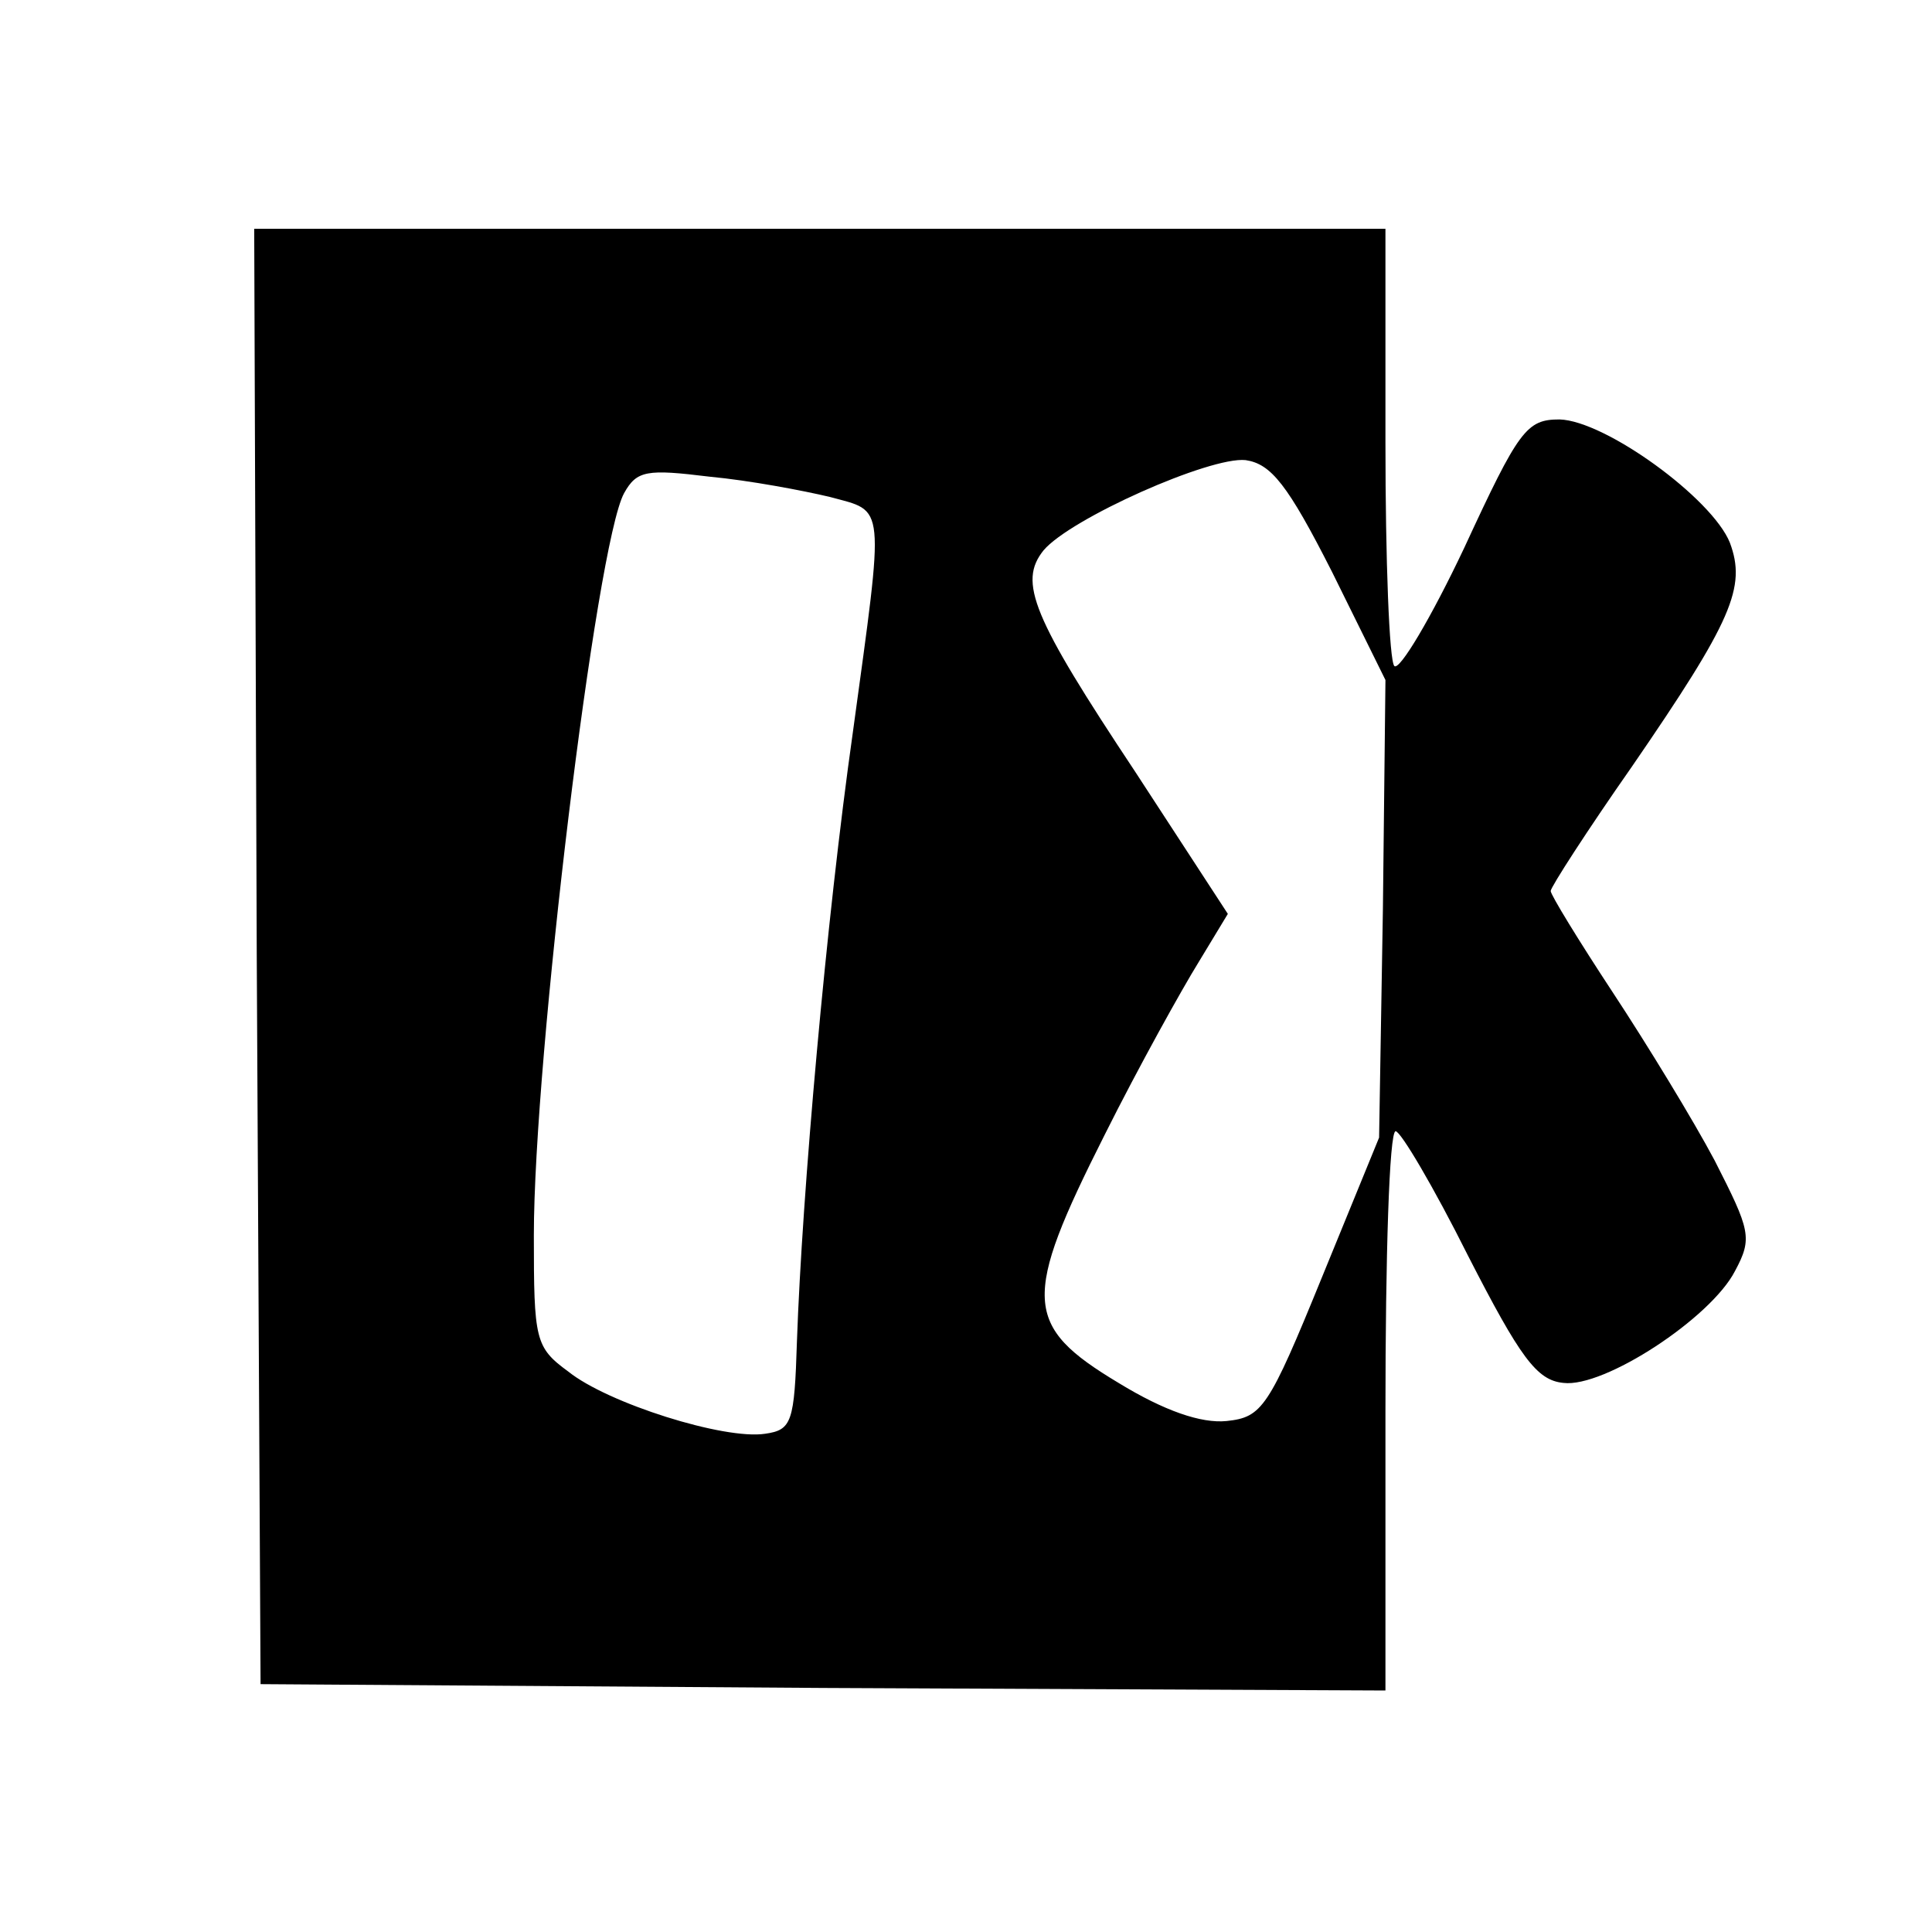 <?xml version="1.0" standalone="no"?>
<!DOCTYPE svg PUBLIC "-//W3C//DTD SVG 20010904//EN"
 "http://www.w3.org/TR/2001/REC-SVG-20010904/DTD/svg10.dtd">
<svg version="1.0" xmlns="http://www.w3.org/2000/svg"
 width="152pt" height="152pt" viewBox="0 0 152 152"
 preserveAspectRatio="xMidYMid meet">
<g transform="translate(0,152) scale(0.1,-0.1)"
fill="#000000" stroke="none">
<path d="M202 768 l3 -573 443 -3 442 -2 0 220 c0 121 3 220 8 220 4 0 30 -44
57 -98 41 -80 54 -98 75 -100 32 -4 116 51 135 88 14 26 12 32 -16 87 -17 32
-53 91 -80 132 -27 41 -49 77 -49 80 0 3 29 48 64 98 79 115 90 141 77 176
-14 35 -98 96 -134 97 -26 0 -32 -8 -75 -101 -26 -55 -51 -97 -55 -93 -4 4 -7
83 -7 176 l0 168 -445 0 -445 0 2 -572z m846 302 l42 -85 -2 -180 -3 -180 -45
-110 c-42 -103 -47 -110 -75 -113 -20 -2 -49 8 -85 30 -75 45 -76 66 -11 195
27 54 61 115 74 136 l23 38 -73 112 c-81 122 -92 149 -72 174 21 25 131 74
159 71 20 -3 33 -19 68 -88z m-395 59 c44 -12 43 -2 18 -185 -21 -148 -40
-364 -44 -479 -2 -64 -4 -70 -25 -73 -32 -5 -124 24 -155 49 -26 19 -27 25
-27 107 0 139 49 544 71 584 10 18 18 19 67 13 32 -3 74 -11 95 -16z"/>
</g>
</svg>

